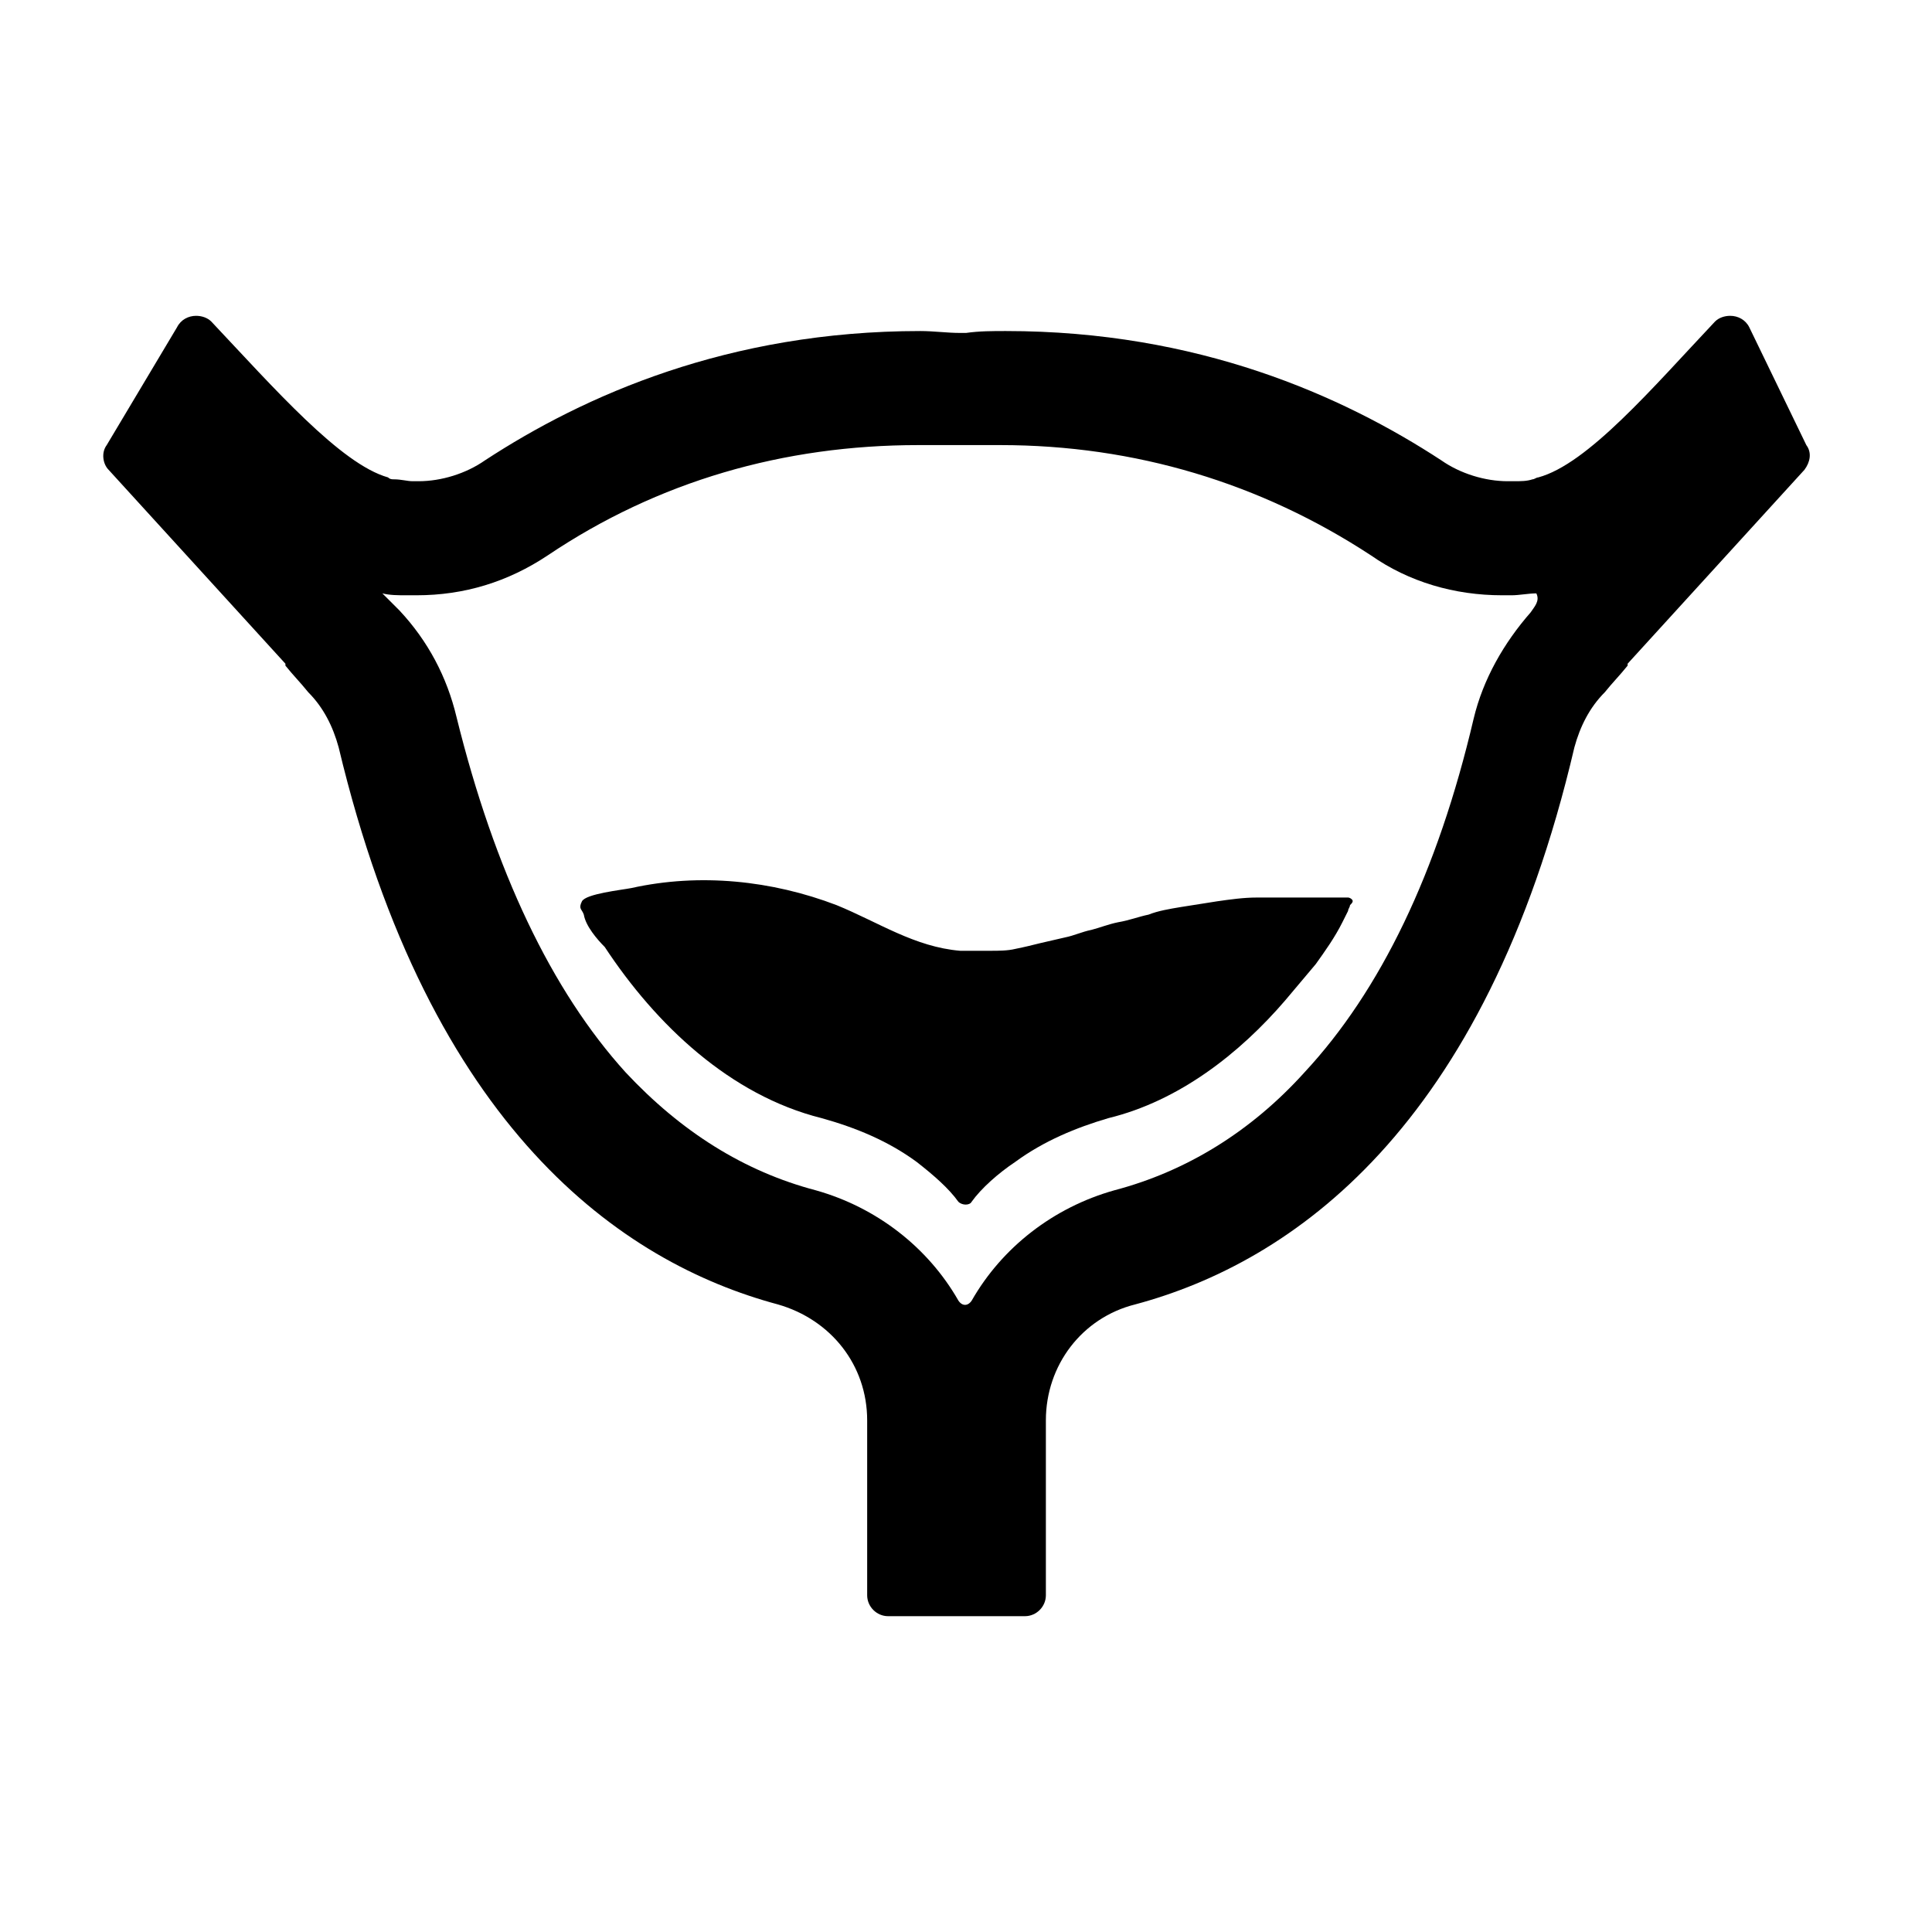 <?xml version="1.0" encoding="UTF-8"?>
<!-- Uploaded to: ICON Repo, www.svgrepo.com, Generator: ICON Repo Mixer Tools -->
<svg fill="#000000" width="800px" height="800px" version="1.1" viewBox="144 144 512 512" xmlns="http://www.w3.org/2000/svg">
 <g>
  <path d="m607.57 230.72c-1.008-2.016-3.023-3.023-5.039-3.023-1.512 0-3.023 0.504-4.031 1.512-16.625 17.633-33.754 37.785-46.855 41.312-0.504 0-1.008 0.504-1.512 0.504-1.512 0.504-3.023 0.504-5.039 0.504h-1.512c-6.047 0-12.594-2.016-17.633-5.543-26.199-17.129-64.488-34.258-115.37-34.258-3.527 0-7.055 0-10.578 0.504h-1.512c-3.527 0-7.055-0.504-10.578-0.504-50.883 0-89.176 17.129-115.37 34.258-5.039 3.527-11.586 5.543-17.633 5.543h-1.512c-1.512 0-3.023-0.504-5.039-0.504-0.504 0-1.008 0-1.512-0.504-12.594-3.527-30.23-23.68-46.855-41.312-1.008-1.008-2.519-1.512-4.031-1.512-2.016 0-4.031 1.008-5.039 3.023l-18.641 31.234c-1.512 2.016-1.008 5.039 0.504 6.551l46.855 51.387v0.504c2.016 2.519 4.031 4.535 6.047 7.055 4.031 4.031 6.551 9.07 8.062 14.609 24.184 101.27 75.066 136.53 116.38 147.62 14.105 4.031 23.68 16.121 23.68 30.73v46.352c0 3.023 2.519 5.543 5.543 5.543h36.273c3.023 0 5.543-2.519 5.543-5.543v-46.352c0-14.609 9.574-27.207 23.68-30.73 41.312-11.082 92.699-46.352 116.38-147.62 1.512-5.543 4.031-10.578 8.062-14.609 2.016-2.519 4.031-4.535 6.047-7.055v-0.504l46.855-51.387c1.512-2.016 2.016-4.535 0.504-6.551zm-57.938 75.57c-7.055 8.062-12.594 17.633-15.113 28.215-9.574 40.809-24.688 72.043-44.84 93.707-14.105 15.617-31.234 26.199-50.383 31.234-16.121 4.535-29.727 15.113-37.785 29.223-1.008 1.512-2.519 1.512-3.527 0-8.062-14.105-21.664-24.688-37.785-29.223-19.145-5.039-35.77-15.617-50.383-31.234-19.648-21.664-34.762-53.402-44.84-94.211-2.519-10.578-7.559-20.152-15.113-28.215-1.512-1.512-3.023-3.023-4.535-4.535 2.016 0.504 4.031 0.504 6.551 0.504h2.519c12.594 0 24.184-3.527 34.762-10.578 29.223-19.648 62.473-29.223 98.242-29.223h9.07 3.527 9.07c35.77 0 69.023 10.078 98.242 29.223 10.078 7.055 22.168 10.578 34.762 10.578h2.519c2.016 0 4.535-0.504 6.551-0.504 1.008 2.016-0.504 3.527-1.512 5.039z"/>
  <path d="m502.27 382.36c-0.504-0.504-1.008-0.504-1.008-0.504h-2.016-3.527-6.551-12.09c-3.527 0-7.055 0.504-10.578 1.008-3.023 0.504-6.551 1.008-9.574 1.512-3.023 0.504-6.047 1.008-8.566 2.016-2.519 0.504-5.039 1.512-8.062 2.016-2.519 0.504-5.039 1.512-7.055 2.016-2.519 0.504-4.535 1.512-7.055 2.016-2.016 0.504-4.535 1.008-6.551 1.512s-4.031 1.008-6.551 1.512c-2.016 0.504-4.535 0.504-6.551 0.504h-6.551-1.512c-12.09-1.008-21.664-7.559-32.746-12.09-17.129-6.551-36.273-8.566-54.41-4.535-2.519 0.504-12.09 1.512-13.098 3.527-1.008 2.016 0 2.016 0.504 3.527 0.504 3.023 3.527 6.551 5.543 8.566 13.602 20.656 33.25 39.297 57.434 45.344 9.07 2.519 17.633 6.047 25.191 11.586 4.535 3.527 8.566 7.055 11.082 10.578 1.008 1.008 3.023 1.008 3.527 0 2.519-3.527 7.055-7.559 11.586-10.578 7.559-5.543 16.121-9.07 24.688-11.586 18.641-4.535 34.762-17.129 46.855-31.234 2.519-3.023 5.543-6.551 8.062-9.574 2.519-3.527 5.039-7.055 7.055-11.082 0.504-1.008 1.008-2.016 1.512-3.023 0-0.504 0.504-1.008 0.504-1.512 0.508-0.512 1.012-1.016 0.508-1.52 0.504 0 0.504 0 0 0z"/>
 </g>
</svg>